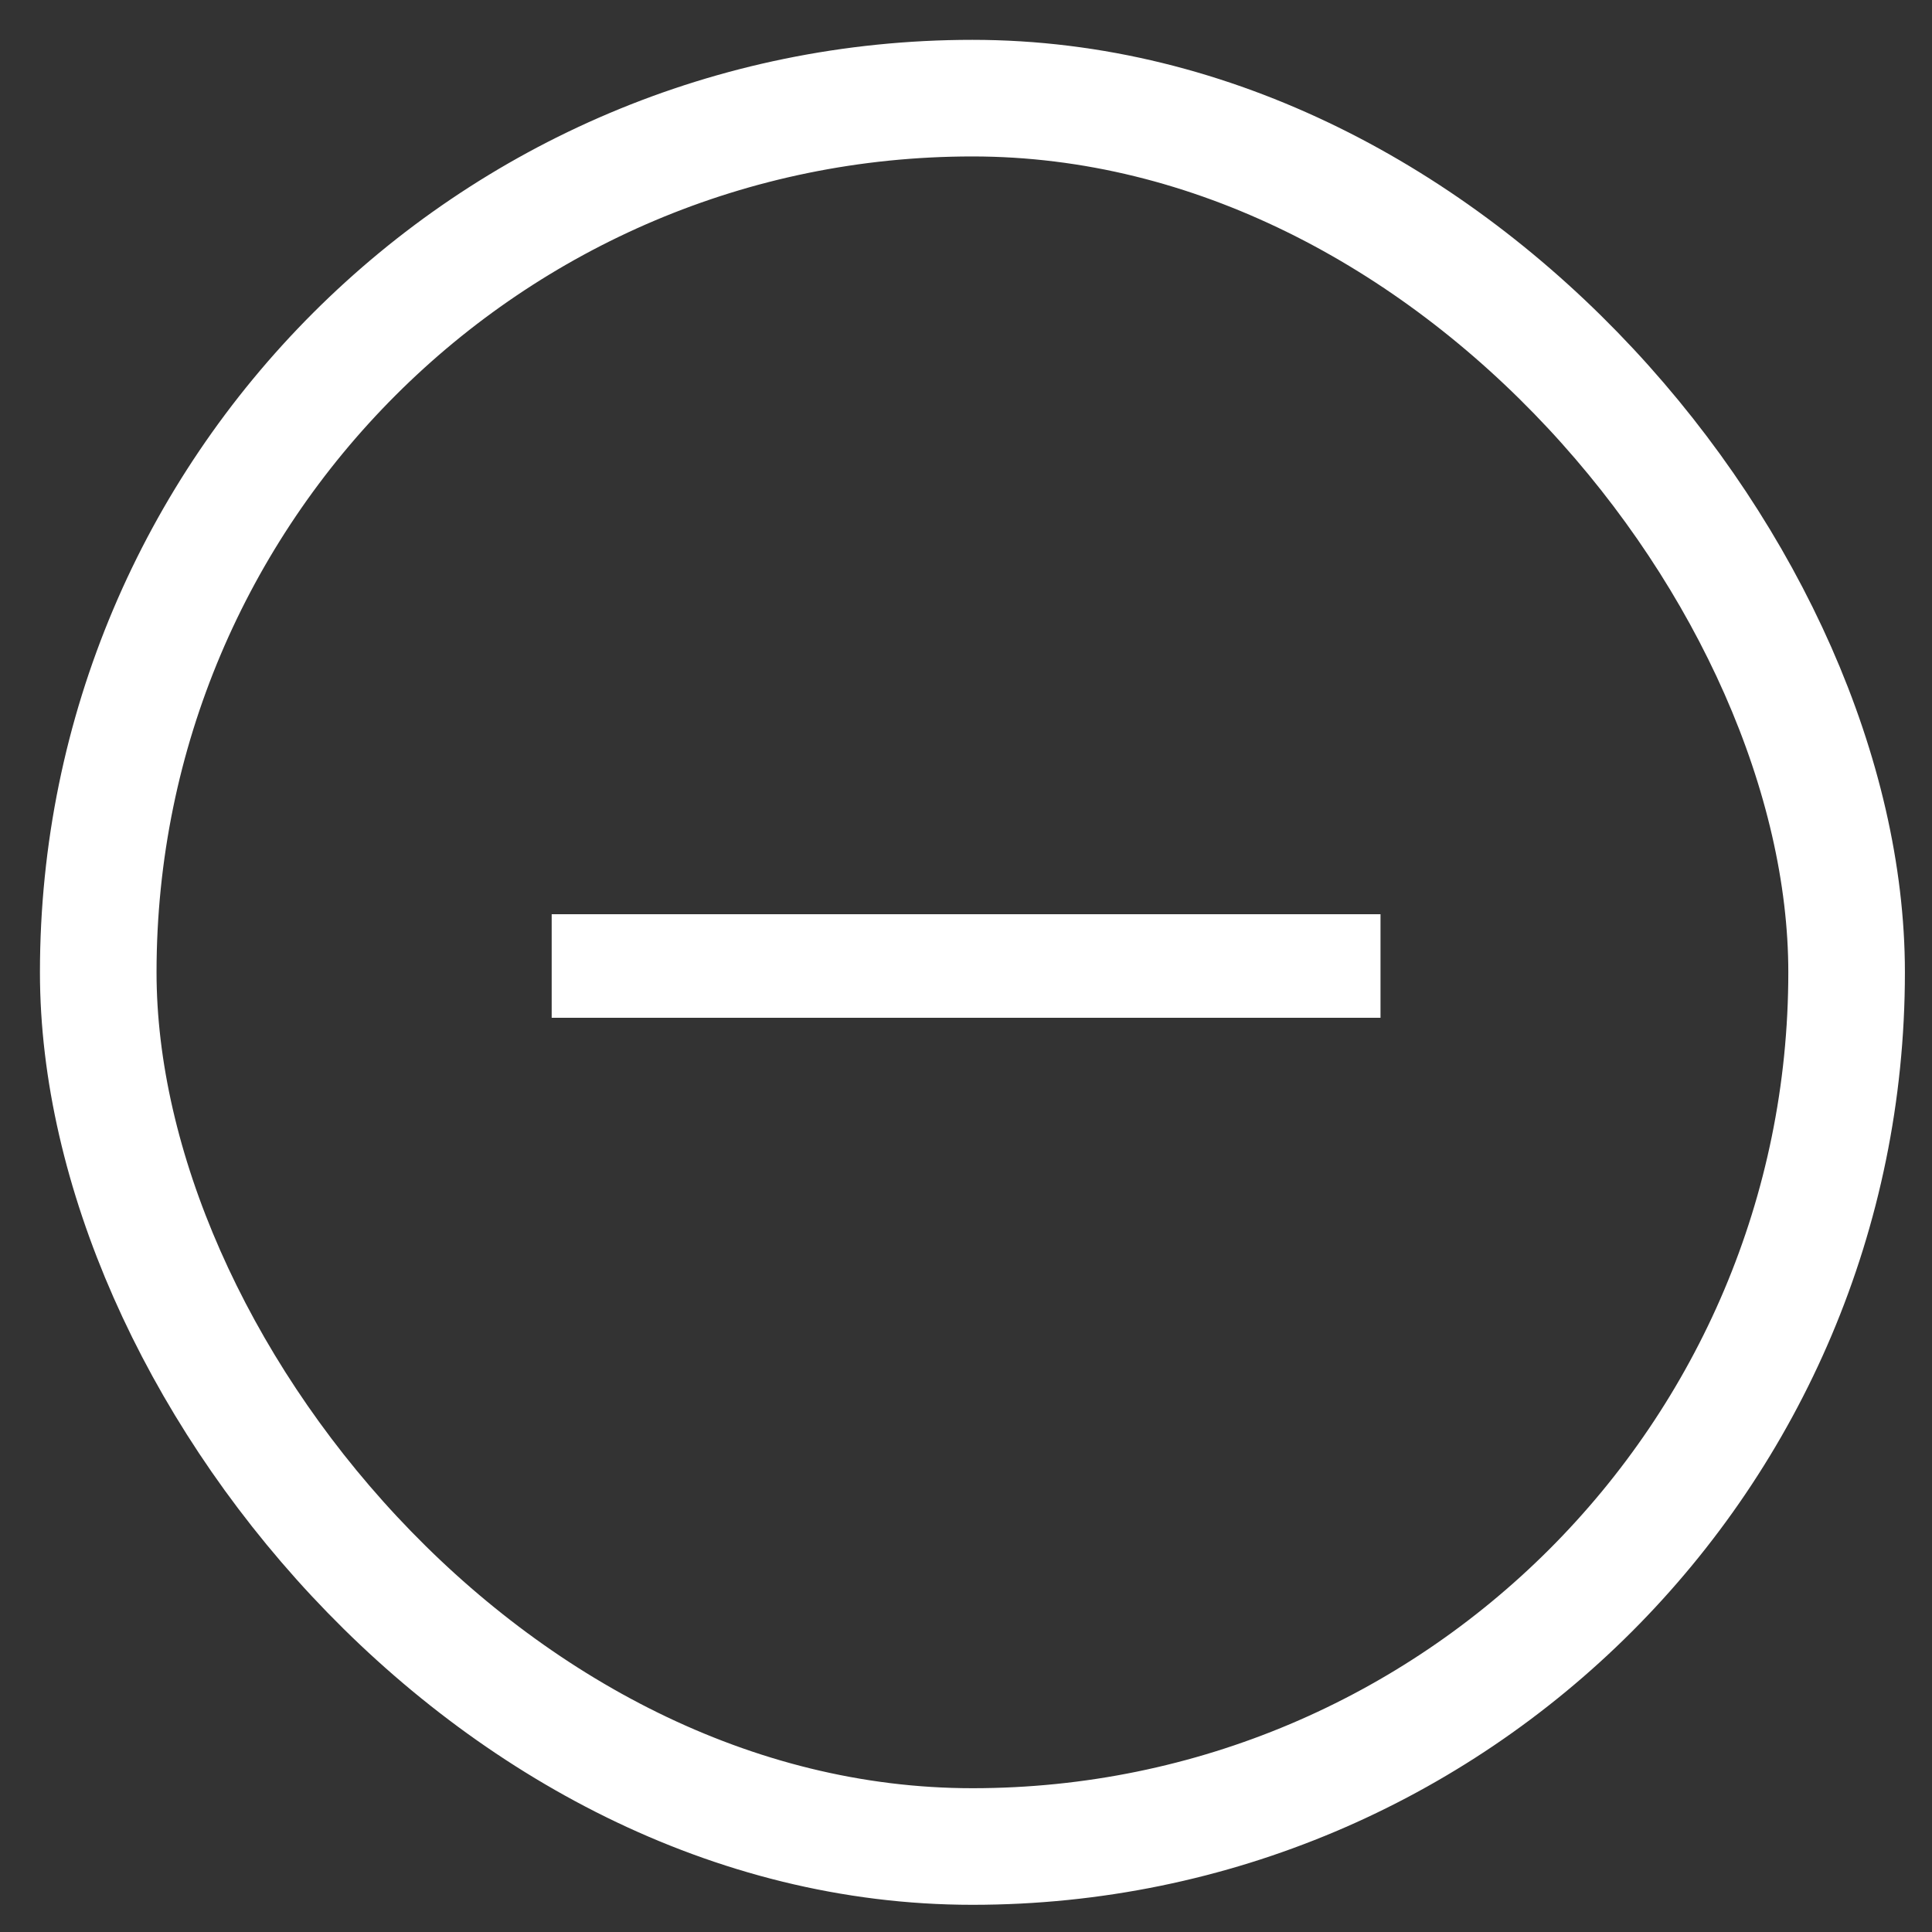 <svg width="20" height="20" viewBox="0 0 20 20" fill="none" xmlns="http://www.w3.org/2000/svg">
<rect x="0" y="0" width="20" height="20" fill="#333333" stroke="none"/>
<path d="M5.711 9.464H14.291V10.536H5.711V9.464Z" fill="white"/>
<rect x="1.017" y="1.016" width="18.099" height="18.099" rx="9.049" stroke="white" stroke-width="1.207"/>
</svg>
